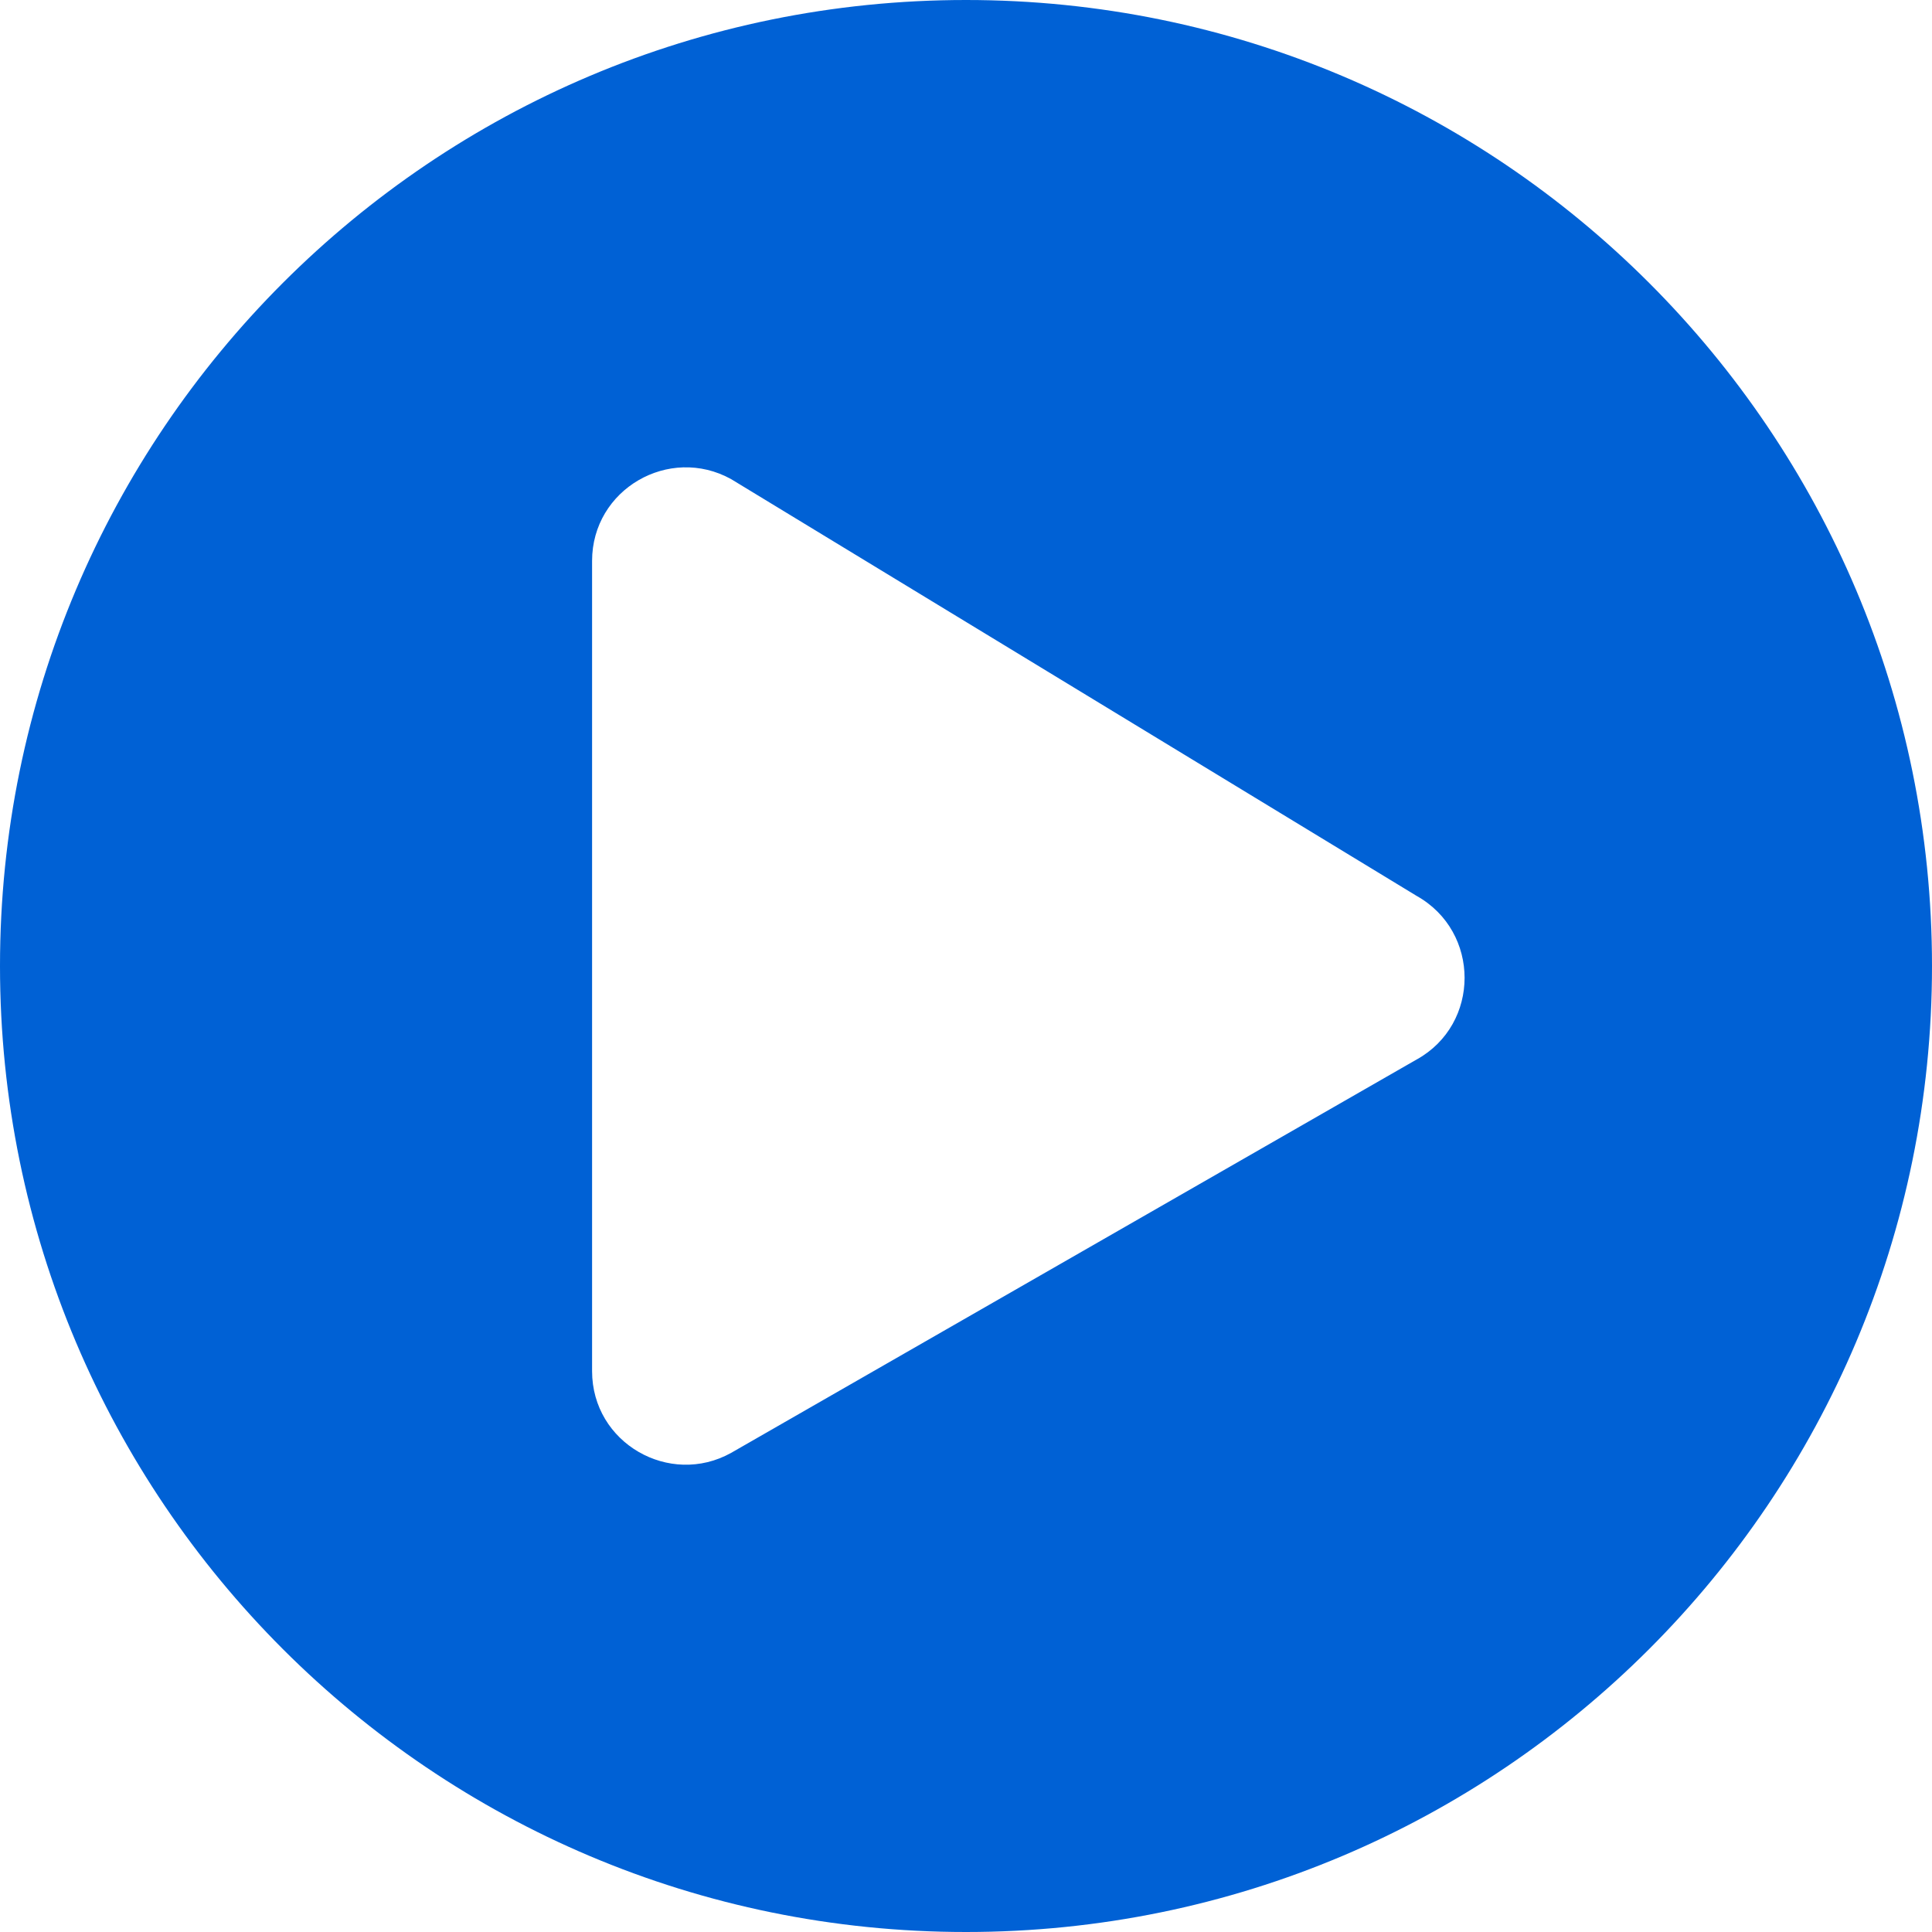 <?xml version="1.0" encoding="UTF-8"?>
<!DOCTYPE svg PUBLIC "-//W3C//DTD SVG 1.1//EN" "http://www.w3.org/Graphics/SVG/1.1/DTD/svg11.dtd">
<!-- Creator: CorelDRAW -->
<svg xmlns="http://www.w3.org/2000/svg" xml:space="preserve" width="30.112mm" height="30.112mm" version="1.1" shape-rendering="geometricPrecision" text-rendering="geometricPrecision" image-rendering="optimizeQuality" fill-rule="evenodd" clip-rule="evenodd"
viewBox="0 0 720.26 720.26"
 xmlns:xlink="http://www.w3.org/1999/xlink"
 xmlns:xodm="http://www.corel.com/coreldraw/odm/2003">
 <g id="Layer_x0020_1">
  <path fill="#0061D5" fill-rule="nonzero" d="M360.13 0c-198.94,0 -360.13,161.19 -360.13,360.13 0,198.94 161.19,360.13 360.13,360.13 198.94,0 360.13,-161.19 360.13,-360.13 0,-198.94 -161.19,-360.13 -360.13,-360.13zm168.01 394.98l-255.57 146.66c-22.94,12.78 -51.84,-3.63 -51.84,-30.49l0 -302.04c0,-26.72 28.75,-43.27 51.84,-30.49l255.57 155.38c23.82,13.36 23.82,47.77 0,60.99l0 0z"/>
 </g>
</svg>
